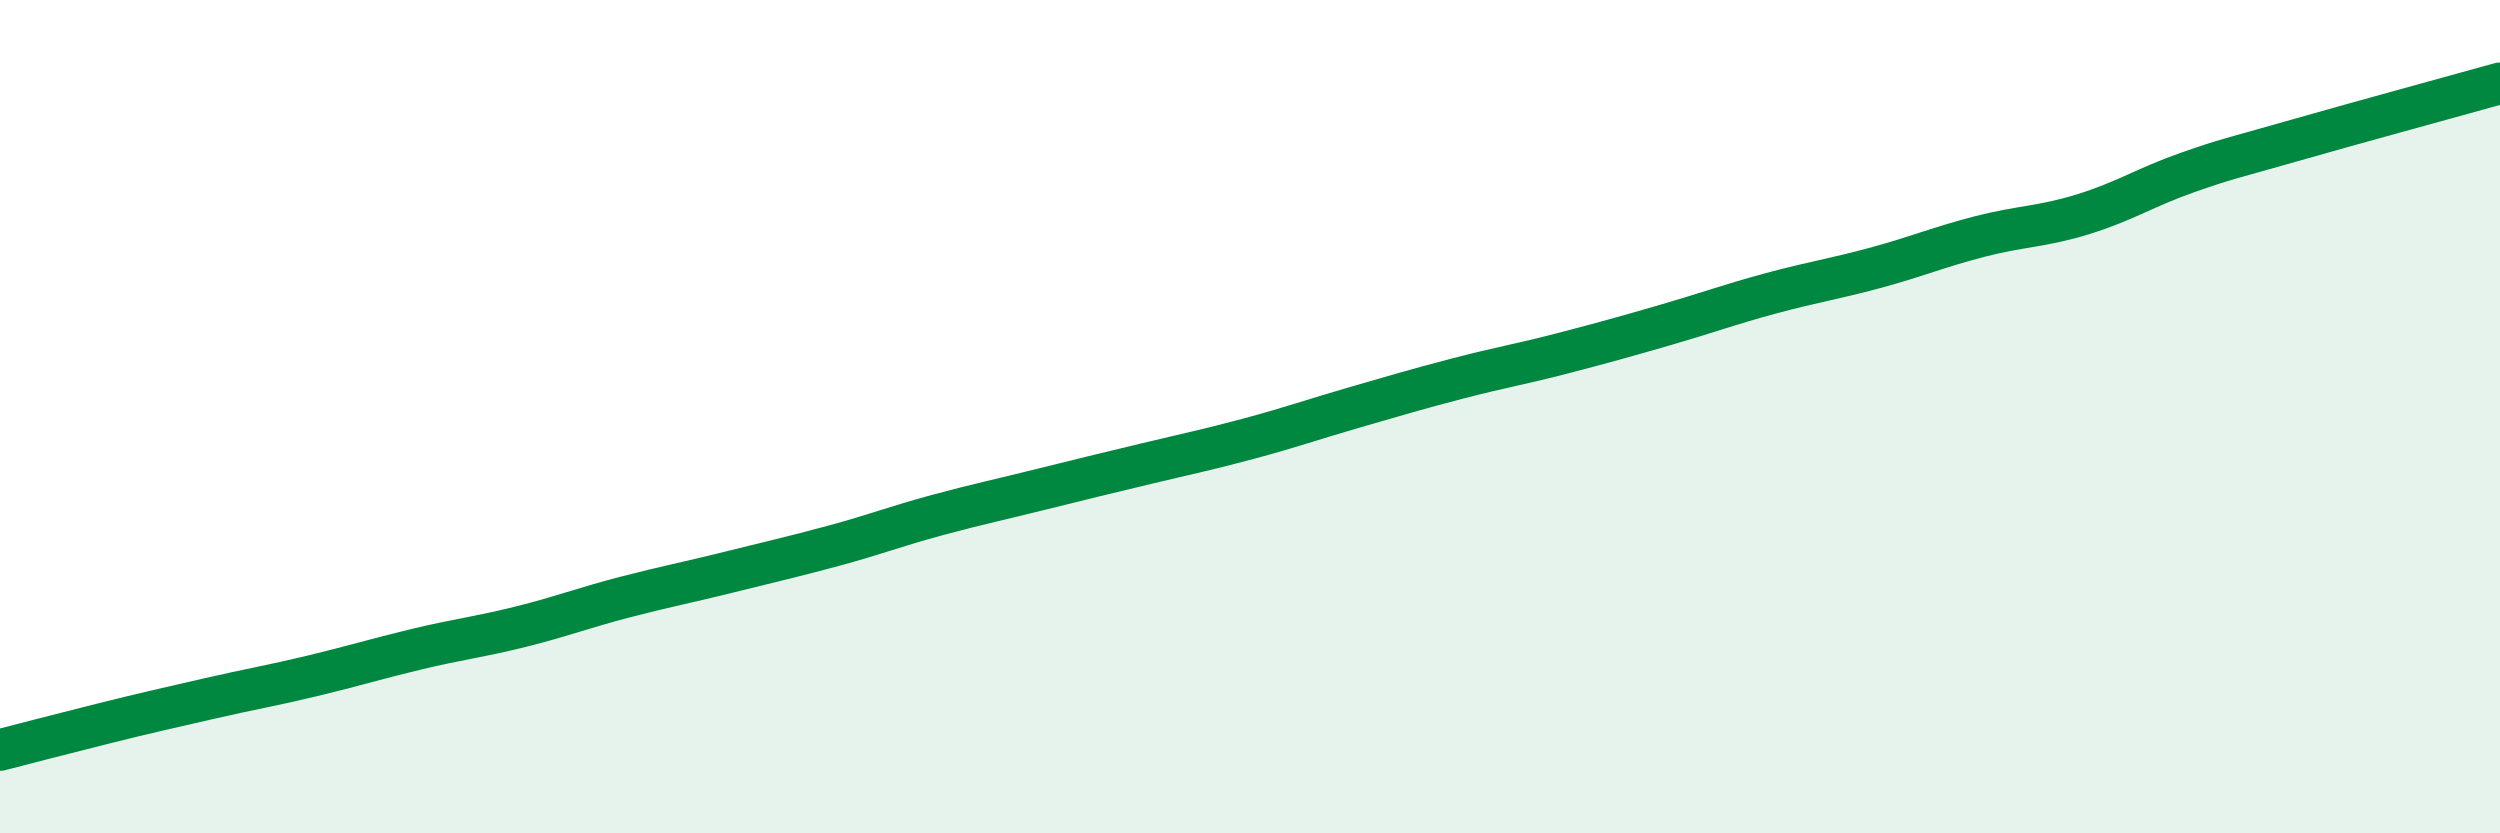 
    <svg width="60" height="20" viewBox="0 0 60 20" xmlns="http://www.w3.org/2000/svg">
      <path
        d="M 0,18 C 0.5,17.87 1.5,17.61 2.5,17.36 C 3.5,17.11 4,17 5,16.77 C 6,16.54 6.5,16.46 7.5,16.22 C 8.5,15.98 9,15.82 10,15.58 C 11,15.34 11.5,15.29 12.5,15.04 C 13.5,14.79 14,14.59 15,14.33 C 16,14.07 16.5,13.98 17.5,13.73 C 18.5,13.48 19,13.37 20,13.1 C 21,12.83 21.5,12.63 22.5,12.36 C 23.5,12.09 24,11.99 25,11.74 C 26,11.49 26.5,11.37 27.5,11.13 C 28.5,10.89 29,10.79 30,10.52 C 31,10.25 31.5,10.07 32.5,9.78 C 33.5,9.49 34,9.34 35,9.08 C 36,8.82 36.5,8.74 37.5,8.48 C 38.5,8.22 39,8.08 40,7.79 C 41,7.5 41.5,7.31 42.5,7.04 C 43.5,6.77 44,6.7 45,6.43 C 46,6.16 46.5,5.94 47.5,5.68 C 48.5,5.42 49,5.45 50,5.14 C 51,4.83 51.5,4.49 52.5,4.14 C 53.5,3.79 53.5,3.82 55,3.39 C 56.5,2.96 59,2.28 60,2L60 20L0 20Z"
        fill="#008740"
        opacity="0.1"
        stroke-linecap="round"
        stroke-linejoin="round"
      />
      <path
        d="M 0,18 C 0.5,17.87 1.5,17.61 2.5,17.36 C 3.5,17.11 4,17 5,16.77 C 6,16.54 6.5,16.46 7.5,16.22 C 8.5,15.98 9,15.82 10,15.58 C 11,15.34 11.5,15.29 12.5,15.04 C 13.5,14.79 14,14.59 15,14.33 C 16,14.07 16.5,13.98 17.5,13.73 C 18.5,13.48 19,13.37 20,13.1 C 21,12.83 21.5,12.63 22.5,12.36 C 23.5,12.09 24,11.99 25,11.74 C 26,11.49 26.5,11.37 27.5,11.13 C 28.5,10.89 29,10.79 30,10.52 C 31,10.25 31.5,10.07 32.5,9.78 C 33.5,9.49 34,9.34 35,9.08 C 36,8.82 36.5,8.74 37.5,8.48 C 38.5,8.22 39,8.08 40,7.79 C 41,7.5 41.5,7.31 42.5,7.04 C 43.5,6.77 44,6.7 45,6.43 C 46,6.16 46.5,5.94 47.5,5.68 C 48.5,5.42 49,5.45 50,5.14 C 51,4.83 51.5,4.49 52.5,4.14 C 53.5,3.79 53.5,3.82 55,3.39 C 56.5,2.96 59,2.28 60,2"
        stroke="#008740"
        stroke-width="1"
        fill="none"
        stroke-linecap="round"
        stroke-linejoin="round"
      />
    </svg>
  
